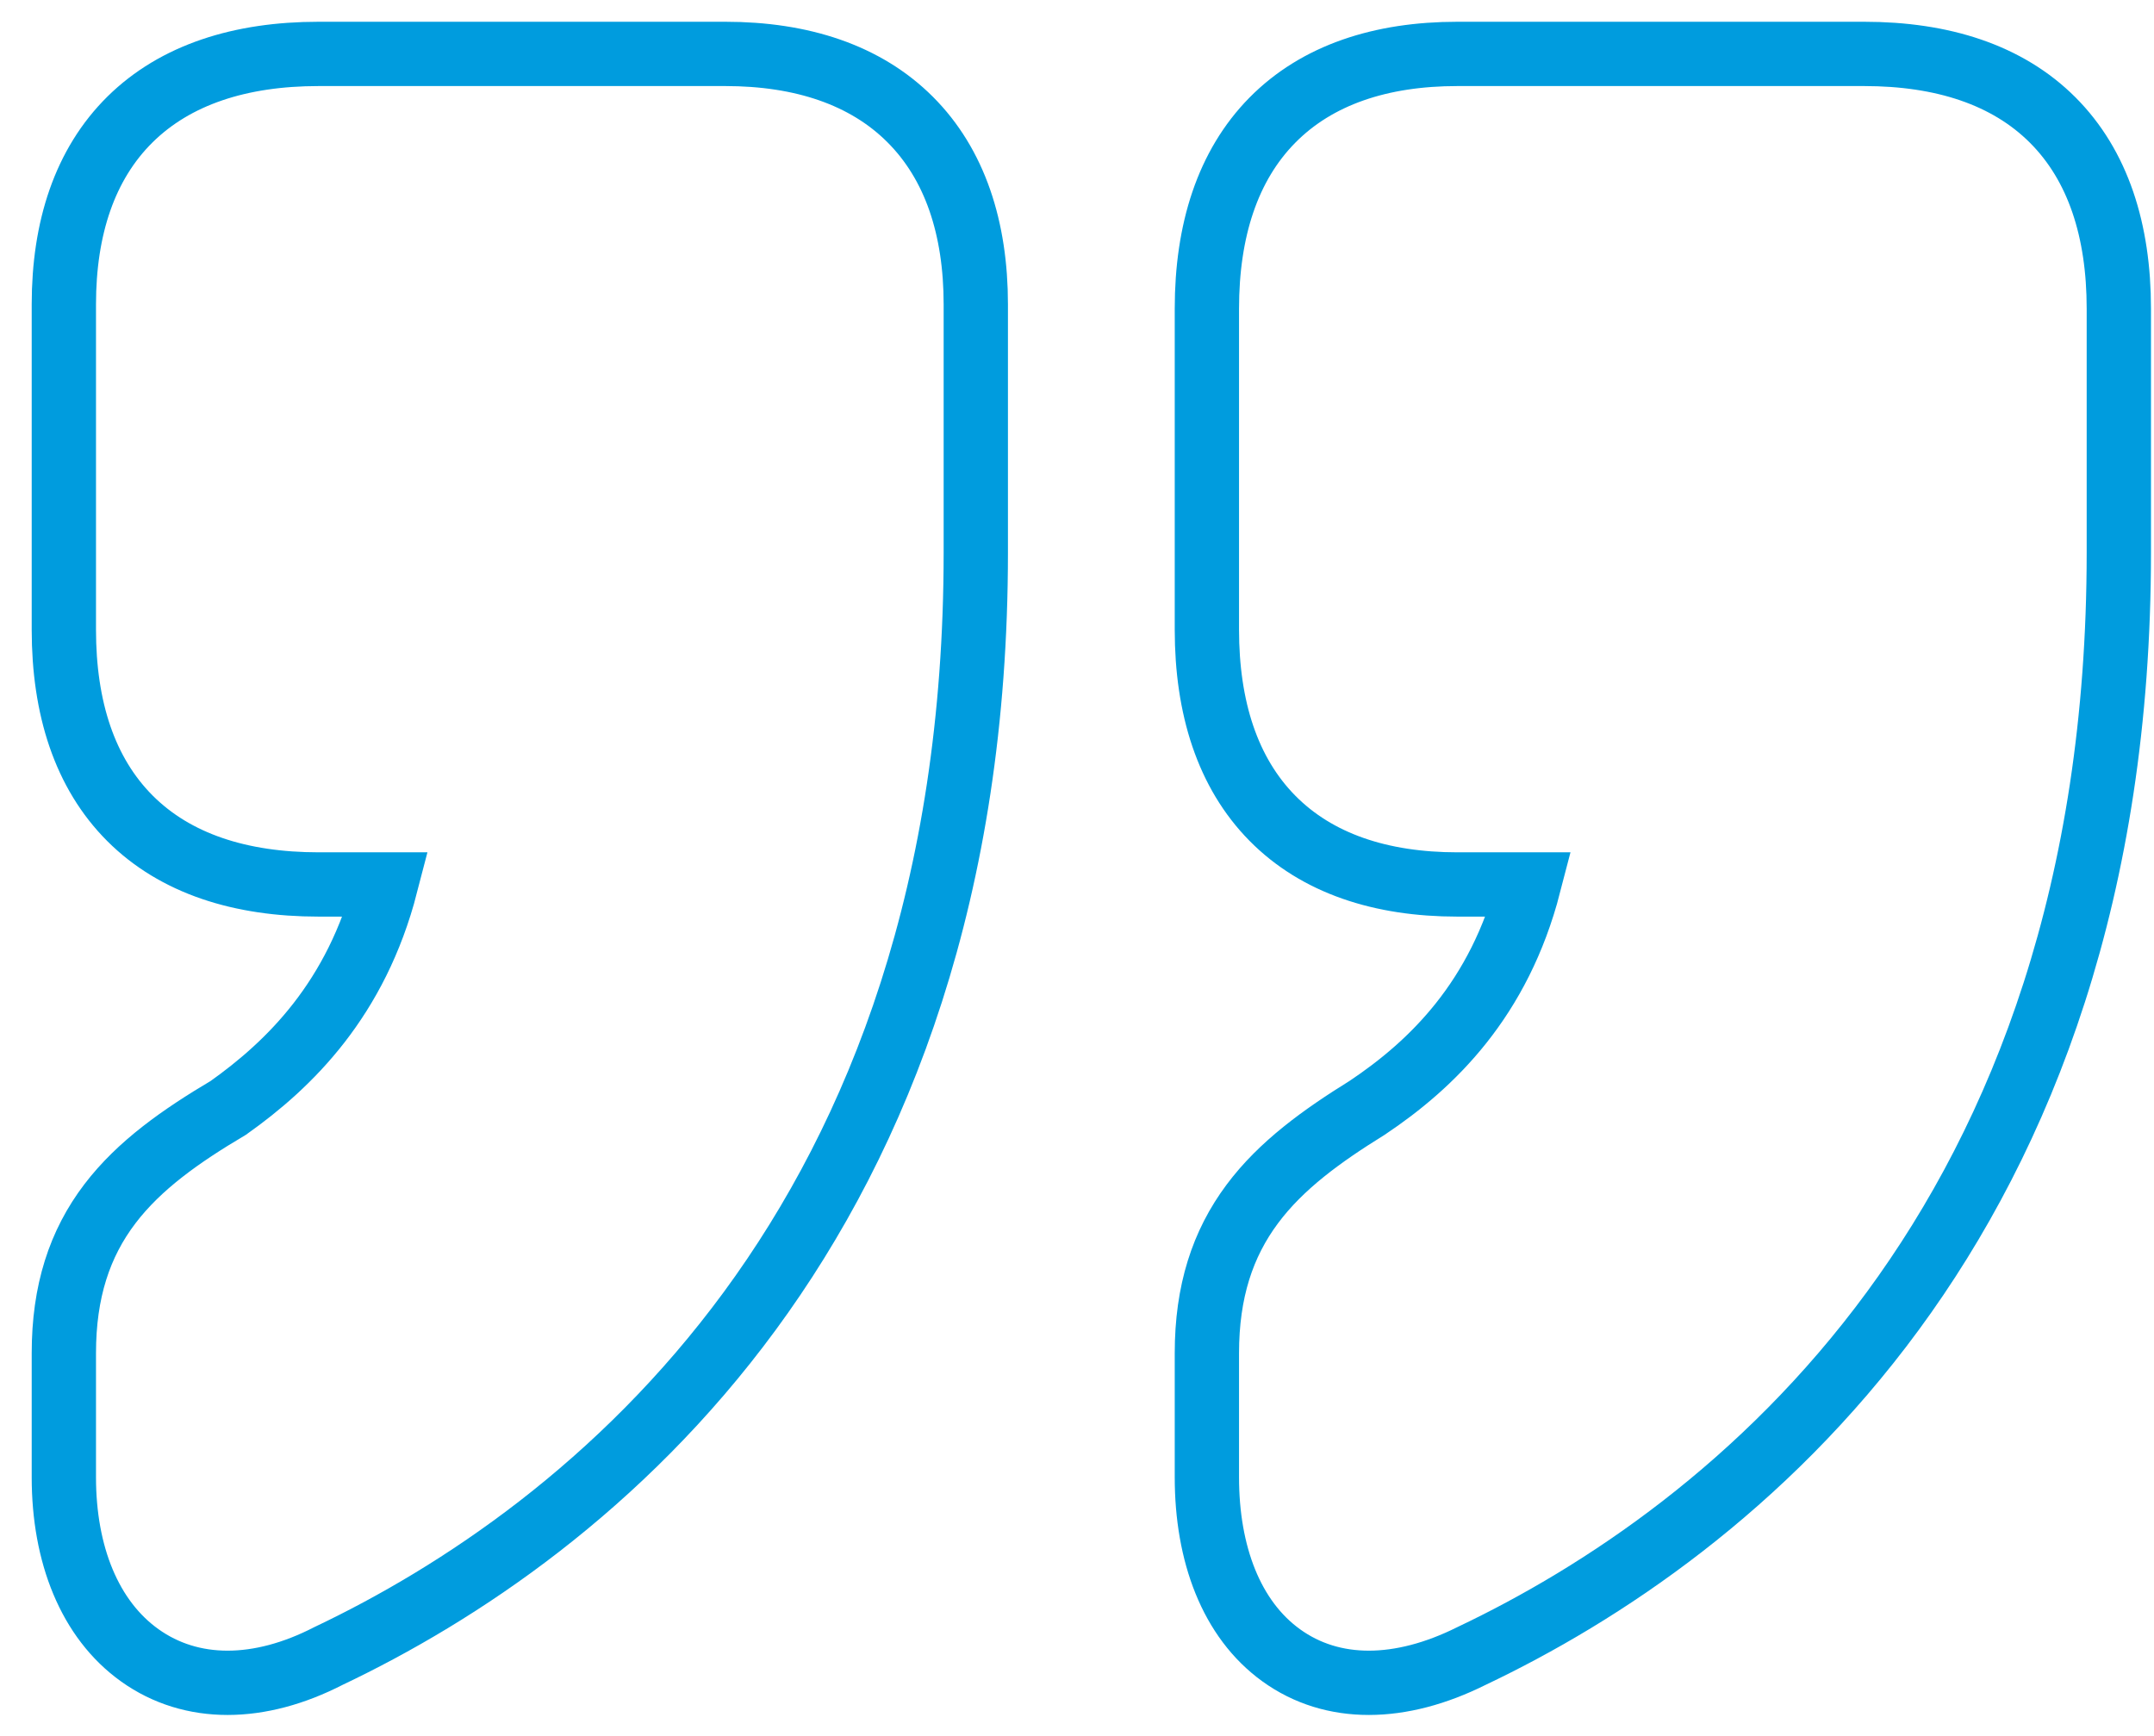 <svg width="67" height="54" viewBox="0 0 67 54" fill="none" xmlns="http://www.w3.org/2000/svg">
<path d="M37.54 45.955C37.54 48.332 38.297 50.369 39.852 51.492C41.446 52.643 43.562 52.615 45.769 51.514C53.87 47.667 65.906 38.181 65.906 17.192L65.906 9.601C65.906 7.169 65.26 5.146 63.849 3.734C62.438 2.323 60.414 1.677 57.982 1.677L45.331 1.677C42.958 1.677 40.968 2.327 39.576 3.739C38.186 5.149 37.54 7.169 37.54 9.601L37.54 19.588C37.54 22.021 38.186 24.041 39.576 25.451C40.968 26.863 42.958 27.513 45.331 27.513L47.558 27.513C46.634 31.083 44.549 33.109 42.527 34.46C41.114 35.336 39.851 36.247 38.954 37.45C38.027 38.693 37.54 40.175 37.54 42.093L37.54 45.955ZM9.91 27.513L12.004 27.513C11.083 31.075 9.015 33.105 7.102 34.462C5.63 35.334 4.337 36.242 3.422 37.442C2.473 38.688 1.986 40.174 1.986 42.093L1.986 45.955C1.986 48.348 2.786 50.38 4.353 51.496C5.955 52.637 8.066 52.621 10.221 51.511C18.322 47.662 30.352 38.175 30.352 17.192L30.352 9.468C30.352 7.095 29.702 5.108 28.311 3.718C26.921 2.327 24.934 1.677 22.561 1.677L9.91 1.677C7.478 1.677 5.458 2.323 4.048 3.712C2.636 5.105 1.986 7.095 1.986 9.468L1.986 19.588C1.986 22.021 2.632 24.044 4.043 25.456C5.455 26.867 7.478 27.513 9.91 27.513Z" stroke="#009CDE" stroke-width="2"/>
</svg>
